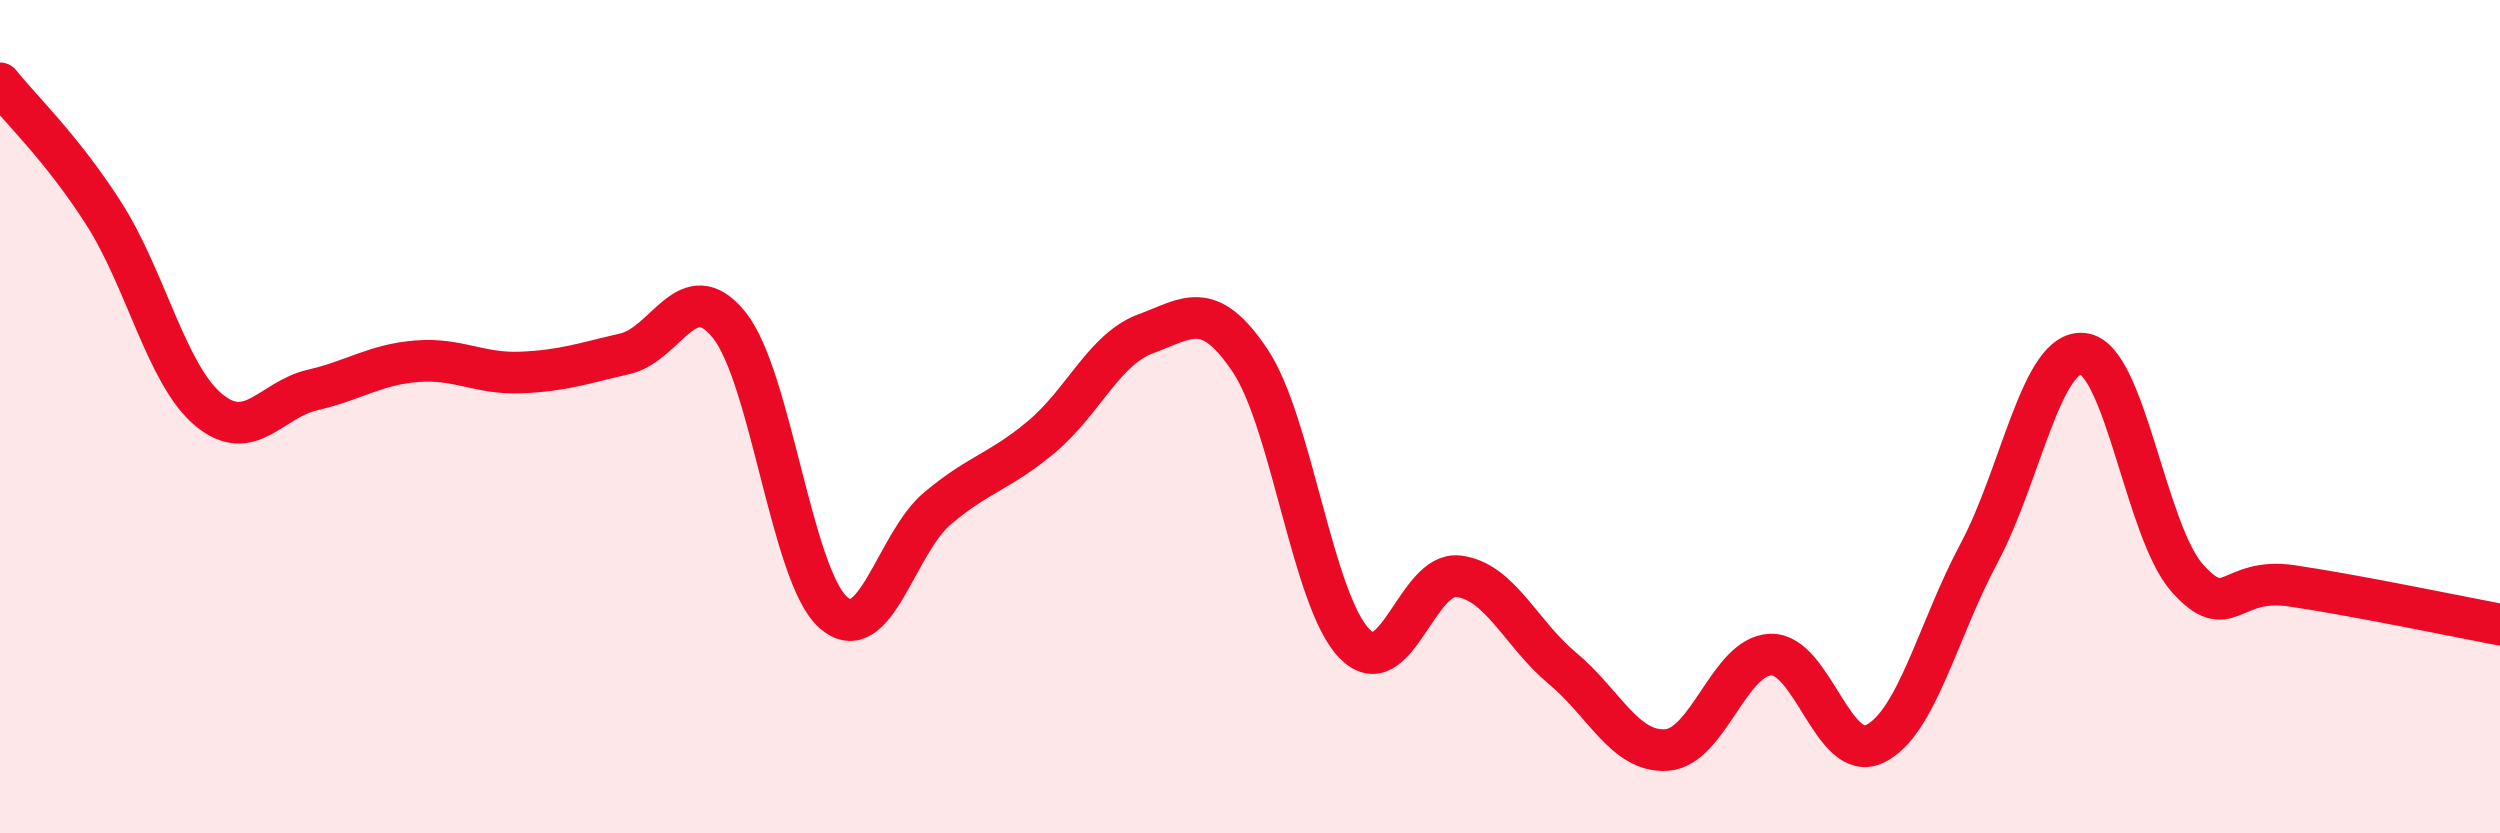 
    <svg width="60" height="20" viewBox="0 0 60 20" xmlns="http://www.w3.org/2000/svg">
      <path
        d="M 0,2 C 0.5,2.63 1.5,3.57 2.5,5.14 C 3.5,6.71 4,8.99 5,9.83 C 6,10.67 6.5,9.59 7.5,9.36 C 8.5,9.13 9,8.75 10,8.67 C 11,8.59 11.5,8.98 12.5,8.94 C 13.5,8.9 14,8.72 15,8.49 C 16,8.26 16.5,6.56 17.5,7.8 C 18.5,9.04 19,13.82 20,14.7 C 21,15.58 21.5,13.04 22.5,12.2 C 23.5,11.36 24,11.32 25,10.48 C 26,9.64 26.5,8.38 27.5,8.01 C 28.5,7.64 29,7.16 30,8.65 C 31,10.14 31.5,14.4 32.5,15.44 C 33.5,16.48 34,13.71 35,13.83 C 36,13.95 36.5,15.21 37.5,16.04 C 38.5,16.87 39,18.07 40,18 C 41,17.93 41.5,15.74 42.5,15.71 C 43.5,15.68 44,18.34 45,17.85 C 46,17.36 46.5,15.14 47.5,13.27 C 48.5,11.4 49,8.37 50,8.49 C 51,8.61 51.5,12.77 52.5,13.88 C 53.5,14.99 53.5,13.84 55,14.06 C 56.5,14.28 59,14.8 60,14.99L60 20L0 20Z"
        fill="#EB0A25"
        opacity="0.1"
        stroke-linecap="round"
        stroke-linejoin="round"
      />
      <path
        d="M 0,2 C 0.5,2.63 1.5,3.57 2.5,5.14 C 3.5,6.71 4,8.99 5,9.83 C 6,10.67 6.5,9.59 7.5,9.36 C 8.5,9.13 9,8.75 10,8.67 C 11,8.59 11.5,8.98 12.5,8.94 C 13.5,8.9 14,8.72 15,8.49 C 16,8.26 16.5,6.56 17.5,7.8 C 18.5,9.04 19,13.82 20,14.7 C 21,15.58 21.5,13.04 22.5,12.2 C 23.5,11.36 24,11.32 25,10.48 C 26,9.64 26.5,8.38 27.5,8.01 C 28.5,7.64 29,7.16 30,8.65 C 31,10.14 31.5,14.4 32.5,15.44 C 33.5,16.48 34,13.71 35,13.83 C 36,13.95 36.5,15.21 37.5,16.04 C 38.5,16.87 39,18.07 40,18 C 41,17.93 41.5,15.74 42.5,15.71 C 43.5,15.68 44,18.34 45,17.85 C 46,17.36 46.5,15.14 47.5,13.27 C 48.5,11.4 49,8.37 50,8.49 C 51,8.61 51.5,12.77 52.5,13.88 C 53.5,14.99 53.5,13.84 55,14.06 C 56.5,14.28 59,14.8 60,14.99"
        stroke="#EB0A25"
        stroke-width="1"
        fill="none"
        stroke-linecap="round"
        stroke-linejoin="round"
      />
    </svg>
  